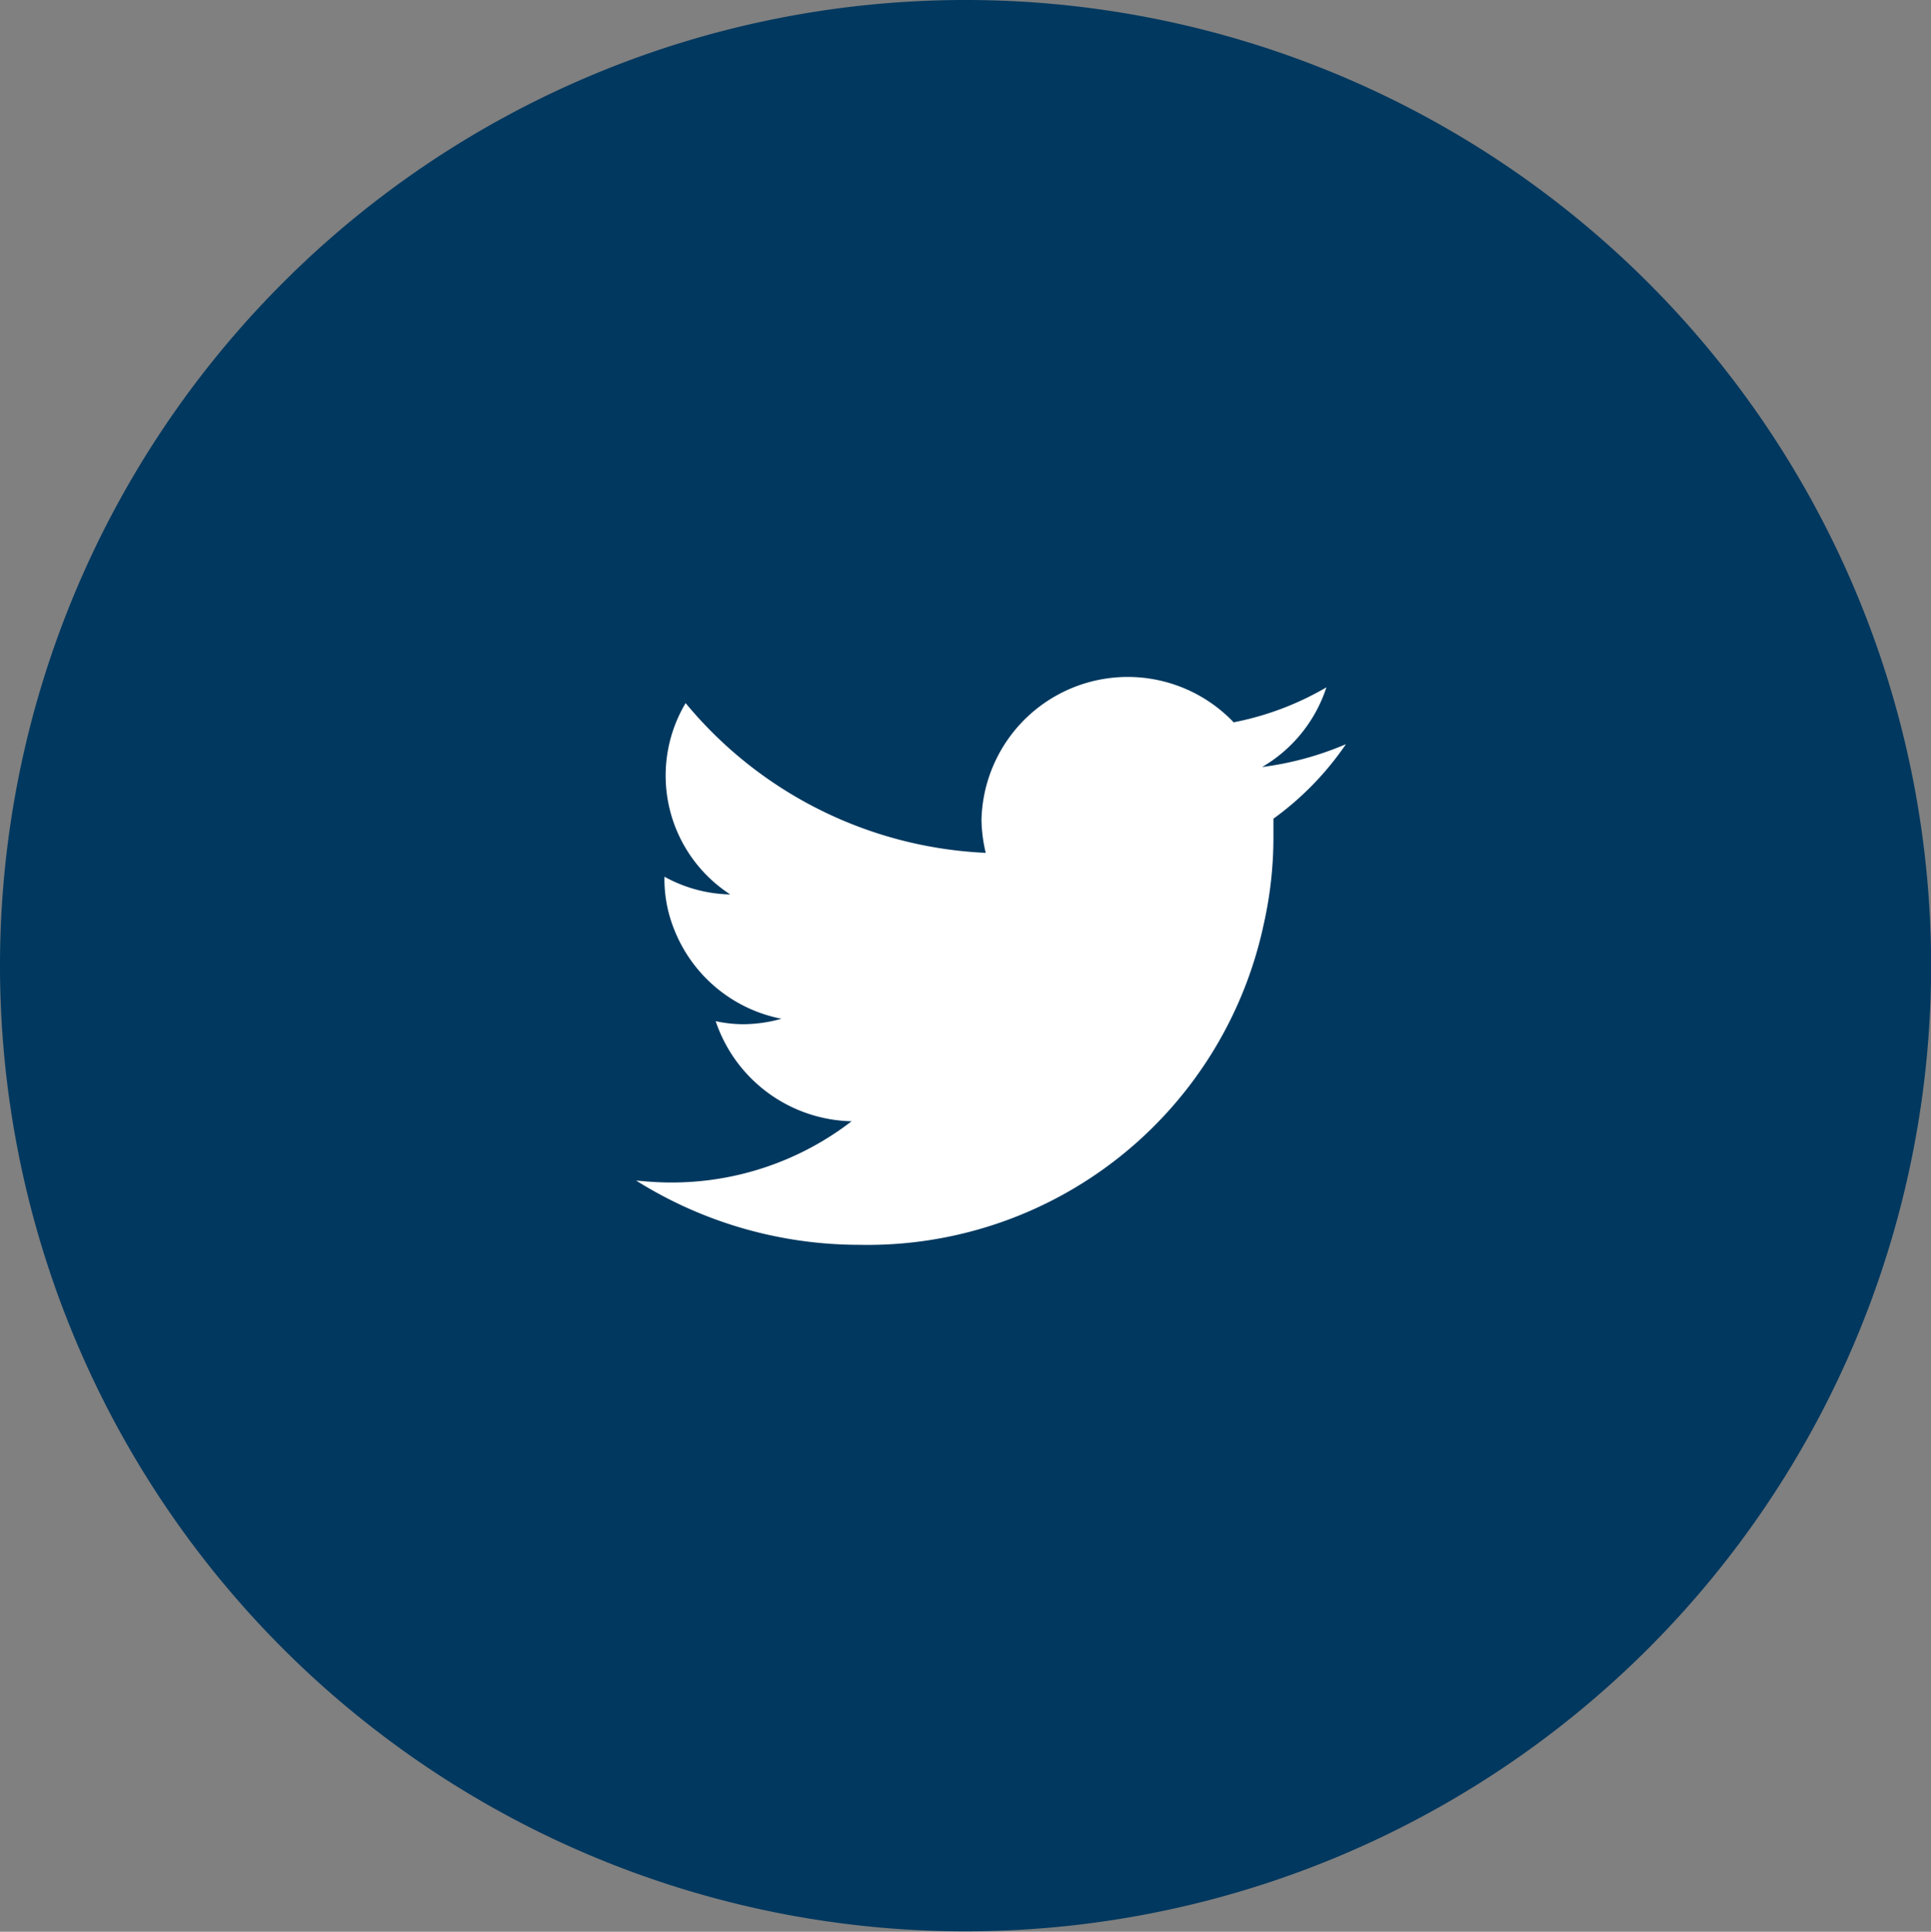 <svg xmlns="http://www.w3.org/2000/svg" width="35.386" height="35.395" viewBox="0 0 35.386 35.395"><rect x="0" y="0" width="35.386" height="35.395" fill="#808080" stroke="none"/><defs><style>.a{fill:#00385f;}.b{fill:#fff;fill-rule:evenodd;}</style></defs><g transform="translate(-175.594 -779.43)"><path class="a" d="M5137.287,989.245a17.694,17.694,0,1,1-12.51,5.182,17.672,17.672,0,0,1,12.51-5.182Z" transform="translate(-4944 -209.815)"/><path class="b" d="M5144.253,1002.883a5.739,5.739,0,0,1-1.53.416,2.635,2.635,0,0,0,1.178-1.46,5.418,5.418,0,0,1-1.7.641,2.681,2.681,0,0,0-4.621,1.792,2.759,2.759,0,0,0,.078.6,7.576,7.576,0,0,1-5.5-2.744,2.595,2.595,0,0,0,.818,3.506,2.593,2.593,0,0,1-1.206-.325v.035a2.473,2.473,0,0,0,.184.945,2.659,2.659,0,0,0,1.961,1.623,2.645,2.645,0,0,1-.706.1,2.4,2.4,0,0,1-.5-.056,2.69,2.69,0,0,0,2.491,1.834,5.4,5.4,0,0,1-3.309,1.122c-.219,0-.423-.015-.641-.036a7.7,7.7,0,0,0,4.091,1.178,7.424,7.424,0,0,0,7.413-5.883,7.217,7.217,0,0,0,.176-1.586v-.339a5.528,5.528,0,0,0,1.326-1.361Z" transform="translate(-4944 -209.815)"/></g></svg>